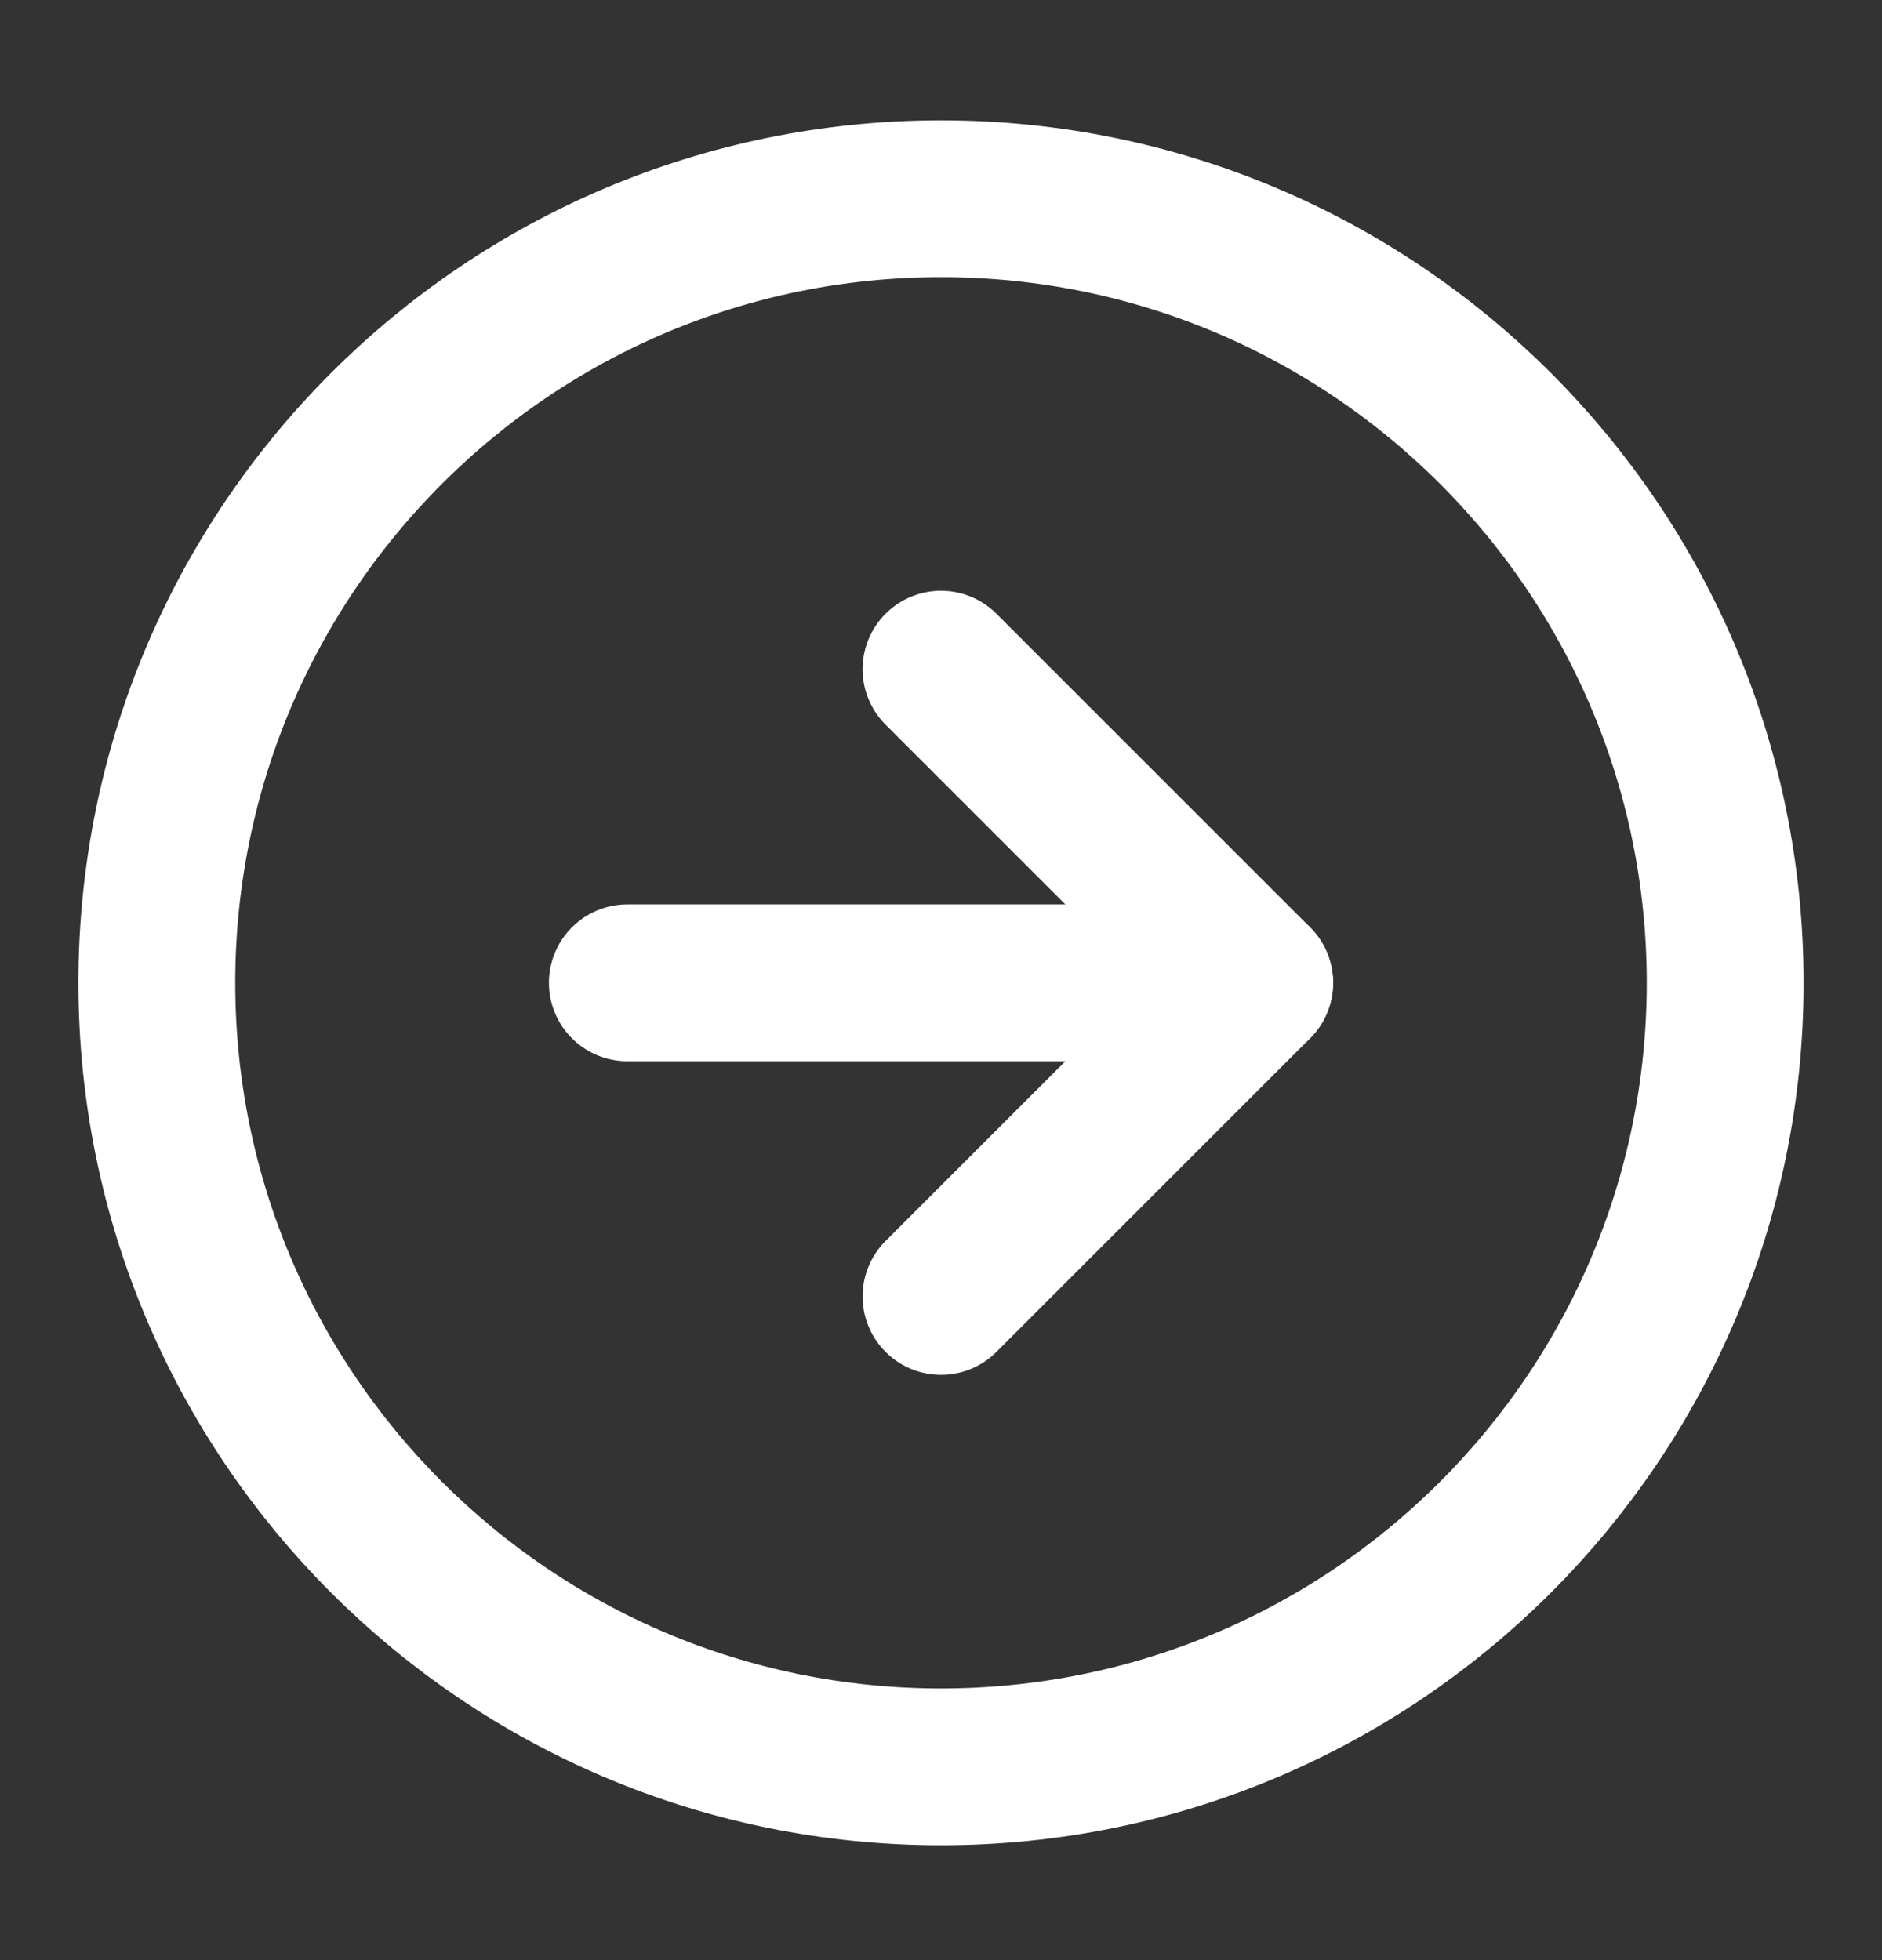 <svg width="24" height="25" viewBox="0 0 24 25" fill="none" xmlns="http://www.w3.org/2000/svg">
<rect x="0" y="0" width="24" height="25" fill="#333333" stroke="none"/>
<path d="M12 22.535C17.523 22.535 22 18.058 22 12.535C22 7.012 17.523 2.535 12 2.535C6.477 2.535 2 7.012 2 12.535C2 18.058 6.477 22.535 12 22.535Z" stroke="white" stroke-width="2" stroke-linecap="round" stroke-linejoin="round"/>
<path d="M12 16.535L16 12.535L12 8.535" stroke="white" stroke-width="2" stroke-linecap="round" stroke-linejoin="round"/>
<path d="M8 12.535H16" stroke="white" stroke-width="2" stroke-linecap="round" stroke-linejoin="round"/>
</svg>
